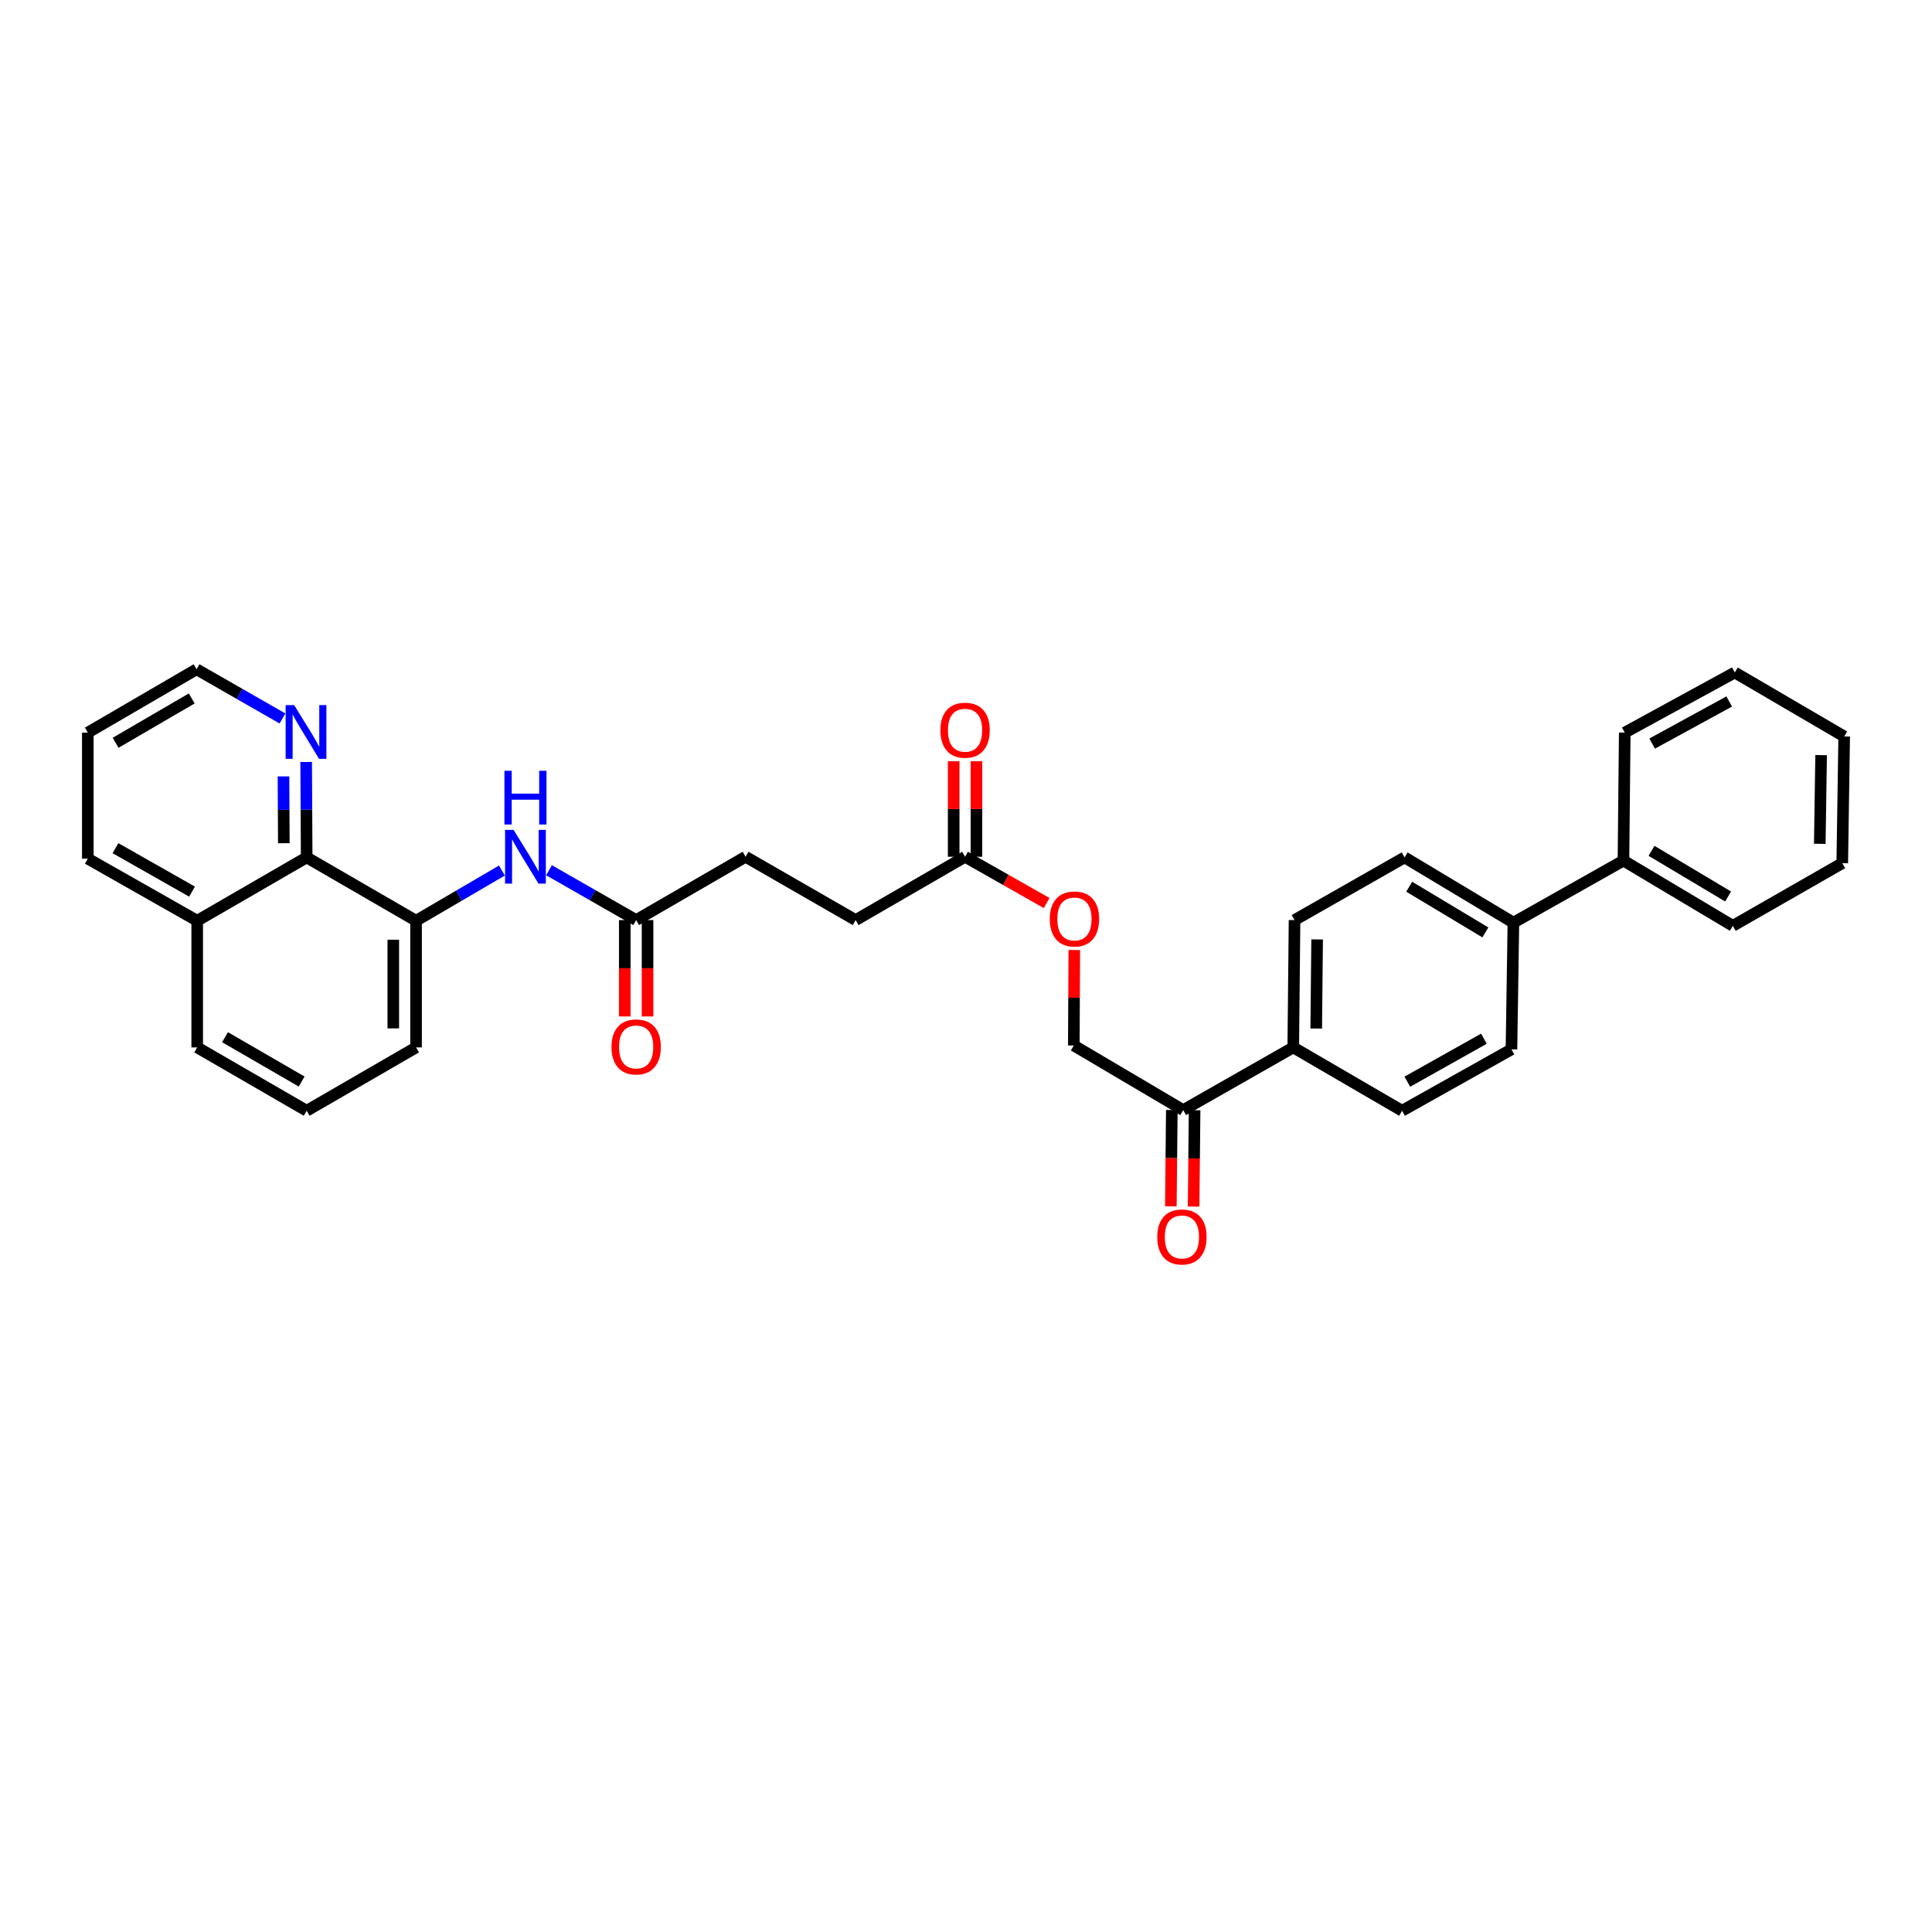 <?xml version='1.0' encoding='iso-8859-1'?>
<svg version='1.1' baseProfile='full'
              xmlns='http://www.w3.org/2000/svg'
                      xmlns:rdkit='http://www.rdkit.org/xml'
                      xmlns:xlink='http://www.w3.org/1999/xlink'
                  xml:space='preserve'
width='1000px' height='1000px' viewBox='0 0 1000 1000'>
<!-- END OF HEADER -->
<rect style='opacity:1.0;fill:#FFFFFF;stroke:none' width='1000' height='1000' x='0' y='0'> </rect>
<path class='bond-0' d='M 215.354,476.574 L 237.57,463.582' style='fill:none;fill-rule:evenodd;stroke:#000000;stroke-width:6px;stroke-linecap:butt;stroke-linejoin:miter;stroke-opacity:1' />
<path class='bond-0' d='M 237.57,463.582 L 259.786,450.589' style='fill:none;fill-rule:evenodd;stroke:#0000FF;stroke-width:6px;stroke-linecap:butt;stroke-linejoin:miter;stroke-opacity:1' />
<path class='bond-1' d='M 215.354,476.574 L 158.734,443.788' style='fill:none;fill-rule:evenodd;stroke:#000000;stroke-width:6px;stroke-linecap:butt;stroke-linejoin:miter;stroke-opacity:1' />
<path class='bond-21' d='M 215.354,476.574 L 215.354,542.139' style='fill:none;fill-rule:evenodd;stroke:#000000;stroke-width:6px;stroke-linecap:butt;stroke-linejoin:miter;stroke-opacity:1' />
<path class='bond-21' d='M 203.568,486.409 L 203.568,532.304' style='fill:none;fill-rule:evenodd;stroke:#000000;stroke-width:6px;stroke-linecap:butt;stroke-linejoin:miter;stroke-opacity:1' />
<path class='bond-2' d='M 284.173,450.438 L 306.724,463.336' style='fill:none;fill-rule:evenodd;stroke:#0000FF;stroke-width:6px;stroke-linecap:butt;stroke-linejoin:miter;stroke-opacity:1' />
<path class='bond-2' d='M 306.724,463.336 L 329.275,476.234' style='fill:none;fill-rule:evenodd;stroke:#000000;stroke-width:6px;stroke-linecap:butt;stroke-linejoin:miter;stroke-opacity:1' />
<path class='bond-5' d='M 158.734,443.788 L 158.605,419.089' style='fill:none;fill-rule:evenodd;stroke:#000000;stroke-width:6px;stroke-linecap:butt;stroke-linejoin:miter;stroke-opacity:1' />
<path class='bond-5' d='M 158.605,419.089 L 158.475,394.39' style='fill:none;fill-rule:evenodd;stroke:#0000FF;stroke-width:6px;stroke-linecap:butt;stroke-linejoin:miter;stroke-opacity:1' />
<path class='bond-5' d='M 146.909,436.44 L 146.818,419.151' style='fill:none;fill-rule:evenodd;stroke:#000000;stroke-width:6px;stroke-linecap:butt;stroke-linejoin:miter;stroke-opacity:1' />
<path class='bond-5' d='M 146.818,419.151 L 146.728,401.862' style='fill:none;fill-rule:evenodd;stroke:#0000FF;stroke-width:6px;stroke-linecap:butt;stroke-linejoin:miter;stroke-opacity:1' />
<path class='bond-18' d='M 158.734,443.788 L 102.075,476.574' style='fill:none;fill-rule:evenodd;stroke:#000000;stroke-width:6px;stroke-linecap:butt;stroke-linejoin:miter;stroke-opacity:1' />
<path class='bond-9' d='M 323.382,476.234 L 323.382,501.17' style='fill:none;fill-rule:evenodd;stroke:#000000;stroke-width:6px;stroke-linecap:butt;stroke-linejoin:miter;stroke-opacity:1' />
<path class='bond-9' d='M 323.382,501.17 L 323.382,526.107' style='fill:none;fill-rule:evenodd;stroke:#FF0000;stroke-width:6px;stroke-linecap:butt;stroke-linejoin:miter;stroke-opacity:1' />
<path class='bond-9' d='M 335.169,476.234 L 335.169,501.17' style='fill:none;fill-rule:evenodd;stroke:#000000;stroke-width:6px;stroke-linecap:butt;stroke-linejoin:miter;stroke-opacity:1' />
<path class='bond-9' d='M 335.169,501.17 L 335.169,526.107' style='fill:none;fill-rule:evenodd;stroke:#FF0000;stroke-width:6px;stroke-linecap:butt;stroke-linejoin:miter;stroke-opacity:1' />
<path class='bond-19' d='M 329.275,476.234 L 385.909,443.461' style='fill:none;fill-rule:evenodd;stroke:#000000;stroke-width:6px;stroke-linecap:butt;stroke-linejoin:miter;stroke-opacity:1' />
<path class='bond-3' d='M 499.515,443.461 L 442.882,476.234' style='fill:none;fill-rule:evenodd;stroke:#000000;stroke-width:6px;stroke-linecap:butt;stroke-linejoin:miter;stroke-opacity:1' />
<path class='bond-8' d='M 499.515,443.461 L 520.628,455.437' style='fill:none;fill-rule:evenodd;stroke:#000000;stroke-width:6px;stroke-linecap:butt;stroke-linejoin:miter;stroke-opacity:1' />
<path class='bond-8' d='M 520.628,455.437 L 541.74,467.413' style='fill:none;fill-rule:evenodd;stroke:#FF0000;stroke-width:6px;stroke-linecap:butt;stroke-linejoin:miter;stroke-opacity:1' />
<path class='bond-11' d='M 505.409,443.461 L 505.409,418.737' style='fill:none;fill-rule:evenodd;stroke:#000000;stroke-width:6px;stroke-linecap:butt;stroke-linejoin:miter;stroke-opacity:1' />
<path class='bond-11' d='M 505.409,418.737 L 505.409,394.014' style='fill:none;fill-rule:evenodd;stroke:#FF0000;stroke-width:6px;stroke-linecap:butt;stroke-linejoin:miter;stroke-opacity:1' />
<path class='bond-11' d='M 493.622,443.461 L 493.622,418.737' style='fill:none;fill-rule:evenodd;stroke:#000000;stroke-width:6px;stroke-linecap:butt;stroke-linejoin:miter;stroke-opacity:1' />
<path class='bond-11' d='M 493.622,418.737 L 493.622,394.014' style='fill:none;fill-rule:evenodd;stroke:#FF0000;stroke-width:6px;stroke-linecap:butt;stroke-linejoin:miter;stroke-opacity:1' />
<path class='bond-4' d='M 612.428,574.584 L 555.808,541.143' style='fill:none;fill-rule:evenodd;stroke:#000000;stroke-width:6px;stroke-linecap:butt;stroke-linejoin:miter;stroke-opacity:1' />
<path class='bond-6' d='M 612.428,574.584 L 669.389,542.139' style='fill:none;fill-rule:evenodd;stroke:#000000;stroke-width:6px;stroke-linecap:butt;stroke-linejoin:miter;stroke-opacity:1' />
<path class='bond-12' d='M 606.535,574.524 L 606.281,599.463' style='fill:none;fill-rule:evenodd;stroke:#000000;stroke-width:6px;stroke-linecap:butt;stroke-linejoin:miter;stroke-opacity:1' />
<path class='bond-12' d='M 606.281,599.463 L 606.027,624.403' style='fill:none;fill-rule:evenodd;stroke:#FF0000;stroke-width:6px;stroke-linecap:butt;stroke-linejoin:miter;stroke-opacity:1' />
<path class='bond-12' d='M 618.321,574.644 L 618.067,599.583' style='fill:none;fill-rule:evenodd;stroke:#000000;stroke-width:6px;stroke-linecap:butt;stroke-linejoin:miter;stroke-opacity:1' />
<path class='bond-12' d='M 618.067,599.583 L 617.813,624.523' style='fill:none;fill-rule:evenodd;stroke:#FF0000;stroke-width:6px;stroke-linecap:butt;stroke-linejoin:miter;stroke-opacity:1' />
<path class='bond-23' d='M 146.213,371.882 L 123.98,359.148' style='fill:none;fill-rule:evenodd;stroke:#0000FF;stroke-width:6px;stroke-linecap:butt;stroke-linejoin:miter;stroke-opacity:1' />
<path class='bond-23' d='M 123.98,359.148 L 101.747,346.414' style='fill:none;fill-rule:evenodd;stroke:#000000;stroke-width:6px;stroke-linecap:butt;stroke-linejoin:miter;stroke-opacity:1' />
<path class='bond-13' d='M 669.389,542.139 L 670.057,476.234' style='fill:none;fill-rule:evenodd;stroke:#000000;stroke-width:6px;stroke-linecap:butt;stroke-linejoin:miter;stroke-opacity:1' />
<path class='bond-13' d='M 681.275,532.372 L 681.742,486.239' style='fill:none;fill-rule:evenodd;stroke:#000000;stroke-width:6px;stroke-linecap:butt;stroke-linejoin:miter;stroke-opacity:1' />
<path class='bond-14' d='M 669.389,542.139 L 725.708,574.924' style='fill:none;fill-rule:evenodd;stroke:#000000;stroke-width:6px;stroke-linecap:butt;stroke-linejoin:miter;stroke-opacity:1' />
<path class='bond-7' d='M 783.336,477.569 L 782.328,543.147' style='fill:none;fill-rule:evenodd;stroke:#000000;stroke-width:6px;stroke-linecap:butt;stroke-linejoin:miter;stroke-opacity:1' />
<path class='bond-17' d='M 783.336,477.569 L 840.297,445.439' style='fill:none;fill-rule:evenodd;stroke:#000000;stroke-width:6px;stroke-linecap:butt;stroke-linejoin:miter;stroke-opacity:1' />
<path class='bond-34' d='M 783.336,477.569 L 727.017,443.788' style='fill:none;fill-rule:evenodd;stroke:#000000;stroke-width:6px;stroke-linecap:butt;stroke-linejoin:miter;stroke-opacity:1' />
<path class='bond-34' d='M 768.826,482.61 L 729.403,458.963' style='fill:none;fill-rule:evenodd;stroke:#000000;stroke-width:6px;stroke-linecap:butt;stroke-linejoin:miter;stroke-opacity:1' />
<path class='bond-10' d='M 556.055,491.715 L 555.932,516.429' style='fill:none;fill-rule:evenodd;stroke:#FF0000;stroke-width:6px;stroke-linecap:butt;stroke-linejoin:miter;stroke-opacity:1' />
<path class='bond-10' d='M 555.932,516.429 L 555.808,541.143' style='fill:none;fill-rule:evenodd;stroke:#000000;stroke-width:6px;stroke-linecap:butt;stroke-linejoin:miter;stroke-opacity:1' />
<path class='bond-15' d='M 670.057,476.234 L 727.017,443.788' style='fill:none;fill-rule:evenodd;stroke:#000000;stroke-width:6px;stroke-linecap:butt;stroke-linejoin:miter;stroke-opacity:1' />
<path class='bond-16' d='M 725.708,574.924 L 782.328,543.147' style='fill:none;fill-rule:evenodd;stroke:#000000;stroke-width:6px;stroke-linecap:butt;stroke-linejoin:miter;stroke-opacity:1' />
<path class='bond-16' d='M 728.432,559.879 L 768.066,537.635' style='fill:none;fill-rule:evenodd;stroke:#000000;stroke-width:6px;stroke-linecap:butt;stroke-linejoin:miter;stroke-opacity:1' />
<path class='bond-25' d='M 840.297,445.439 L 896.917,479.213' style='fill:none;fill-rule:evenodd;stroke:#000000;stroke-width:6px;stroke-linecap:butt;stroke-linejoin:miter;stroke-opacity:1' />
<path class='bond-25' d='M 854.828,440.382 L 894.462,464.024' style='fill:none;fill-rule:evenodd;stroke:#000000;stroke-width:6px;stroke-linecap:butt;stroke-linejoin:miter;stroke-opacity:1' />
<path class='bond-26' d='M 840.297,445.439 L 840.965,379.199' style='fill:none;fill-rule:evenodd;stroke:#000000;stroke-width:6px;stroke-linecap:butt;stroke-linejoin:miter;stroke-opacity:1' />
<path class='bond-27' d='M 102.075,476.574 L 45.455,444.443' style='fill:none;fill-rule:evenodd;stroke:#000000;stroke-width:6px;stroke-linecap:butt;stroke-linejoin:miter;stroke-opacity:1' />
<path class='bond-27' d='M 99.399,461.504 L 59.765,439.012' style='fill:none;fill-rule:evenodd;stroke:#000000;stroke-width:6px;stroke-linecap:butt;stroke-linejoin:miter;stroke-opacity:1' />
<path class='bond-32' d='M 102.075,476.574 L 102.075,542.139' style='fill:none;fill-rule:evenodd;stroke:#000000;stroke-width:6px;stroke-linecap:butt;stroke-linejoin:miter;stroke-opacity:1' />
<path class='bond-20' d='M 385.909,443.461 L 442.882,476.234' style='fill:none;fill-rule:evenodd;stroke:#000000;stroke-width:6px;stroke-linecap:butt;stroke-linejoin:miter;stroke-opacity:1' />
<path class='bond-22' d='M 215.354,542.139 L 158.734,574.924' style='fill:none;fill-rule:evenodd;stroke:#000000;stroke-width:6px;stroke-linecap:butt;stroke-linejoin:miter;stroke-opacity:1' />
<path class='bond-24' d='M 158.734,574.924 L 102.075,542.139' style='fill:none;fill-rule:evenodd;stroke:#000000;stroke-width:6px;stroke-linecap:butt;stroke-linejoin:miter;stroke-opacity:1' />
<path class='bond-24' d='M 156.138,559.805 L 116.477,536.855' style='fill:none;fill-rule:evenodd;stroke:#000000;stroke-width:6px;stroke-linecap:butt;stroke-linejoin:miter;stroke-opacity:1' />
<path class='bond-33' d='M 101.747,346.414 L 45.455,379.199' style='fill:none;fill-rule:evenodd;stroke:#000000;stroke-width:6px;stroke-linecap:butt;stroke-linejoin:miter;stroke-opacity:1' />
<path class='bond-33' d='M 99.235,361.517 L 59.83,384.466' style='fill:none;fill-rule:evenodd;stroke:#000000;stroke-width:6px;stroke-linecap:butt;stroke-linejoin:miter;stroke-opacity:1' />
<path class='bond-30' d='M 896.917,479.213 L 953.55,446.774' style='fill:none;fill-rule:evenodd;stroke:#000000;stroke-width:6px;stroke-linecap:butt;stroke-linejoin:miter;stroke-opacity:1' />
<path class='bond-29' d='M 840.965,379.199 L 897.925,348.077' style='fill:none;fill-rule:evenodd;stroke:#000000;stroke-width:6px;stroke-linecap:butt;stroke-linejoin:miter;stroke-opacity:1' />
<path class='bond-29' d='M 855.16,384.874 L 895.033,363.089' style='fill:none;fill-rule:evenodd;stroke:#000000;stroke-width:6px;stroke-linecap:butt;stroke-linejoin:miter;stroke-opacity:1' />
<path class='bond-28' d='M 45.455,444.443 L 45.455,379.199' style='fill:none;fill-rule:evenodd;stroke:#000000;stroke-width:6px;stroke-linecap:butt;stroke-linejoin:miter;stroke-opacity:1' />
<path class='bond-31' d='M 897.925,348.077 L 954.545,381.19' style='fill:none;fill-rule:evenodd;stroke:#000000;stroke-width:6px;stroke-linecap:butt;stroke-linejoin:miter;stroke-opacity:1' />
<path class='bond-35' d='M 953.55,446.774 L 954.545,381.19' style='fill:none;fill-rule:evenodd;stroke:#000000;stroke-width:6px;stroke-linecap:butt;stroke-linejoin:miter;stroke-opacity:1' />
<path class='bond-35' d='M 941.915,436.758 L 942.611,390.849' style='fill:none;fill-rule:evenodd;stroke:#000000;stroke-width:6px;stroke-linecap:butt;stroke-linejoin:miter;stroke-opacity:1' />
<path  class='atom-1' d='M 265.826 429.553
L 274.94 444.286
Q 275.844 445.74, 277.298 448.372
Q 278.751 451.004, 278.83 451.161
L 278.83 429.553
L 282.523 429.553
L 282.523 457.369
L 278.712 457.369
L 268.929 441.261
Q 267.79 439.375, 266.572 437.214
Q 265.394 435.053, 265.04 434.386
L 265.04 457.369
L 261.426 457.369
L 261.426 429.553
L 265.826 429.553
' fill='#0000FF'/>
<path  class='atom-1' d='M 261.092 398.956
L 264.863 398.956
L 264.863 410.782
L 279.085 410.782
L 279.085 398.956
L 282.857 398.956
L 282.857 426.772
L 279.085 426.772
L 279.085 413.925
L 264.863 413.925
L 264.863 426.772
L 261.092 426.772
L 261.092 398.956
' fill='#0000FF'/>
<path  class='atom-6' d='M 152.245 364.951
L 161.36 379.684
Q 162.263 381.138, 163.717 383.77
Q 165.171 386.402, 165.249 386.559
L 165.249 364.951
L 168.942 364.951
L 168.942 392.767
L 165.131 392.767
L 155.349 376.659
Q 154.209 374.773, 152.991 372.612
Q 151.813 370.451, 151.459 369.784
L 151.459 392.767
L 147.845 392.767
L 147.845 364.951
L 152.245 364.951
' fill='#0000FF'/>
<path  class='atom-9' d='M 543.367 475.657
Q 543.367 468.978, 546.667 465.246
Q 549.967 461.514, 556.136 461.514
Q 562.304 461.514, 565.604 465.246
Q 568.904 468.978, 568.904 475.657
Q 568.904 482.415, 565.565 486.265
Q 562.225 490.076, 556.136 490.076
Q 550.007 490.076, 546.667 486.265
Q 543.367 482.454, 543.367 475.657
M 556.136 486.933
Q 560.379 486.933, 562.657 484.104
Q 564.975 481.236, 564.975 475.657
Q 564.975 470.196, 562.657 467.446
Q 560.379 464.657, 556.136 464.657
Q 551.892 464.657, 549.575 467.407
Q 547.296 470.157, 547.296 475.657
Q 547.296 481.275, 549.575 484.104
Q 551.892 486.933, 556.136 486.933
' fill='#FF0000'/>
<path  class='atom-10' d='M 316.507 541.89
Q 316.507 535.211, 319.807 531.479
Q 323.107 527.746, 329.275 527.746
Q 335.444 527.746, 338.744 531.479
Q 342.044 535.211, 342.044 541.89
Q 342.044 548.647, 338.704 552.497
Q 335.365 556.308, 329.275 556.308
Q 323.146 556.308, 319.807 552.497
Q 316.507 548.687, 316.507 541.89
M 329.275 553.165
Q 333.518 553.165, 335.797 550.337
Q 338.115 547.469, 338.115 541.89
Q 338.115 536.429, 335.797 533.679
Q 333.518 530.889, 329.275 530.889
Q 325.032 530.889, 322.714 533.639
Q 320.436 536.39, 320.436 541.89
Q 320.436 547.508, 322.714 550.337
Q 325.032 553.165, 329.275 553.165
' fill='#FF0000'/>
<path  class='atom-12' d='M 486.747 377.955
Q 486.747 371.276, 490.047 367.544
Q 493.347 363.812, 499.515 363.812
Q 505.684 363.812, 508.984 367.544
Q 512.284 371.276, 512.284 377.955
Q 512.284 384.713, 508.944 388.563
Q 505.605 392.374, 499.515 392.374
Q 493.387 392.374, 490.047 388.563
Q 486.747 384.752, 486.747 377.955
M 499.515 389.231
Q 503.759 389.231, 506.037 386.402
Q 508.355 383.534, 508.355 377.955
Q 508.355 372.494, 506.037 369.744
Q 503.759 366.955, 499.515 366.955
Q 495.272 366.955, 492.954 369.705
Q 490.676 372.455, 490.676 377.955
Q 490.676 383.573, 492.954 386.402
Q 495.272 389.231, 499.515 389.231
' fill='#FF0000'/>
<path  class='atom-13' d='M 598.992 640.247
Q 598.992 633.568, 602.292 629.835
Q 605.592 626.103, 611.76 626.103
Q 617.929 626.103, 621.229 629.835
Q 624.529 633.568, 624.529 640.247
Q 624.529 647.004, 621.189 650.854
Q 617.85 654.665, 611.76 654.665
Q 605.631 654.665, 602.292 650.854
Q 598.992 647.043, 598.992 640.247
M 611.76 651.522
Q 616.003 651.522, 618.282 648.693
Q 620.6 645.825, 620.6 640.247
Q 620.6 634.786, 618.282 632.035
Q 616.003 629.246, 611.76 629.246
Q 607.517 629.246, 605.199 631.996
Q 602.921 634.746, 602.921 640.247
Q 602.921 645.865, 605.199 648.693
Q 607.517 651.522, 611.76 651.522
' fill='#FF0000'/>
</svg>
